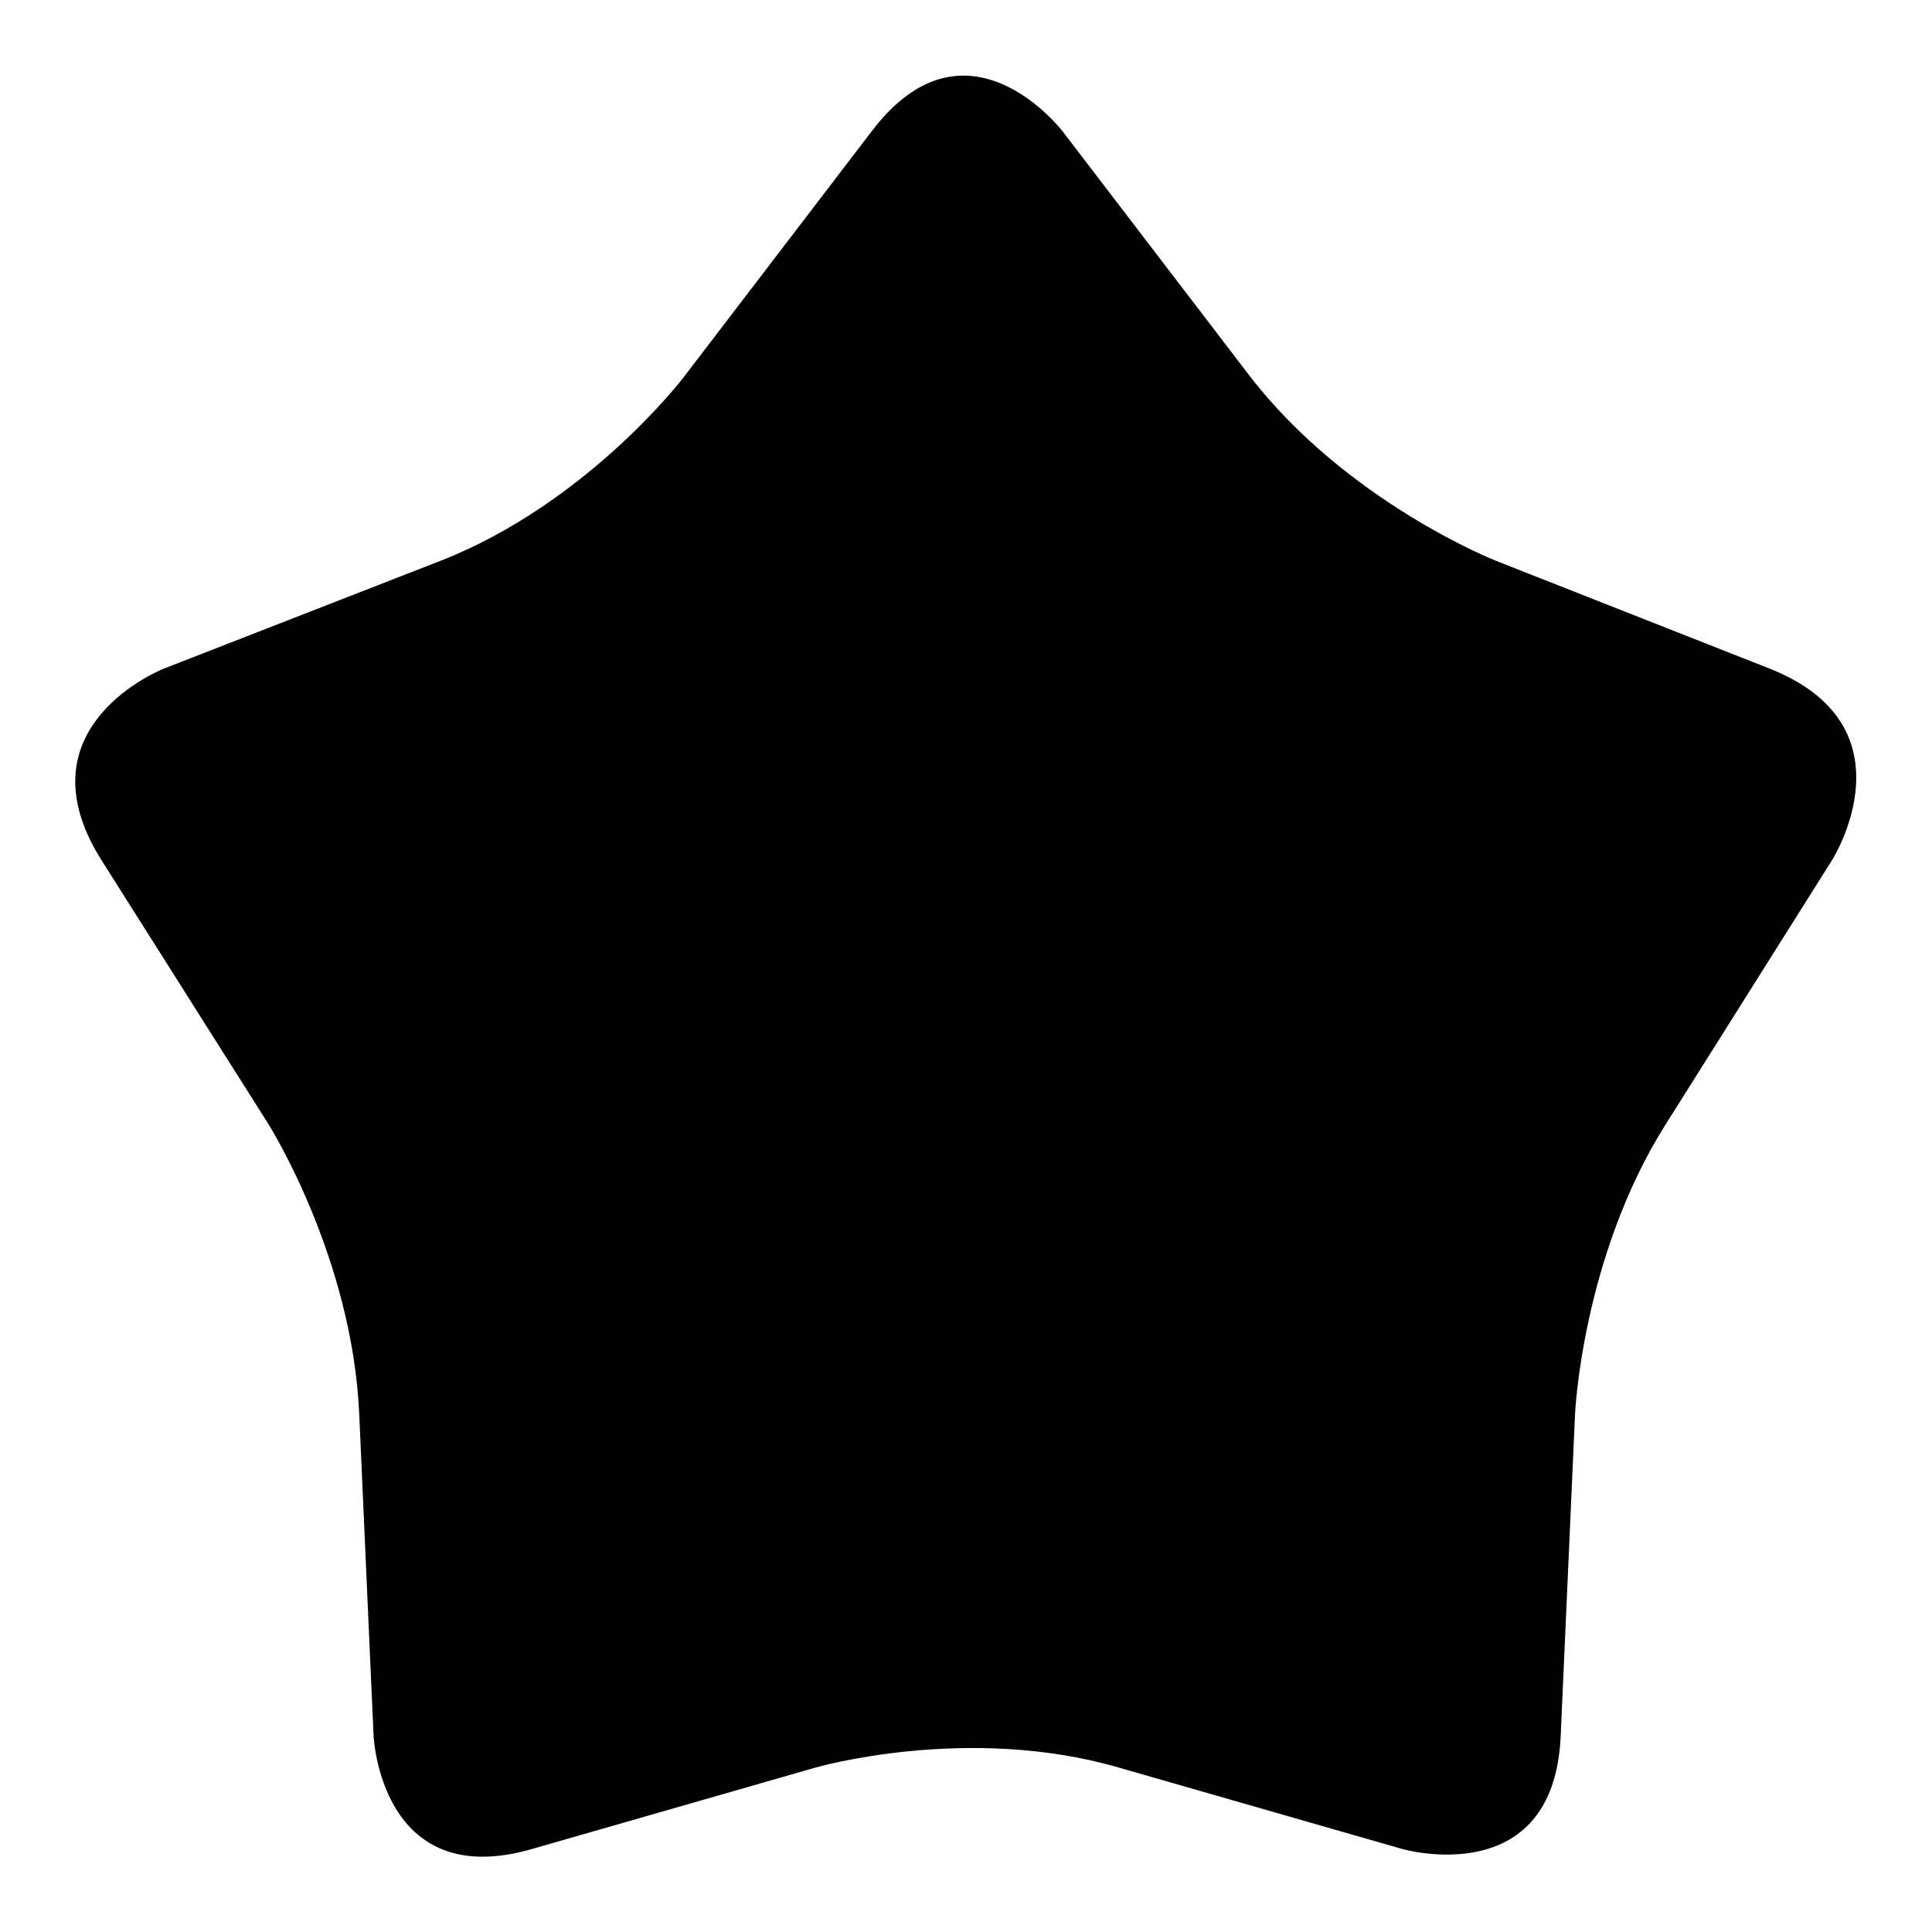 <?xml version="1.0" encoding="utf-8"?>
<!-- Svg Vector Icons : http://www.onlinewebfonts.com/icon -->
<!DOCTYPE svg PUBLIC "-//W3C//DTD SVG 1.1//EN" "http://www.w3.org/Graphics/SVG/1.1/DTD/svg11.dtd">
<svg version="1.1" xmlns="http://www.w3.org/2000/svg" xmlns:xlink="http://www.w3.org/1999/xlink" x="0px" y="0px" viewBox="0 0 256 256" enable-background="new 0 0 256 256" xml:space="preserve">
<g><g><path fill="#000000" d="M140.8,17.4c0,0-12.7-16.6-25.3,0l-25,32.7c0,0-12.7,16.6-32.1,24.2L21.7,88.6c0,0-19.4,7.6-8.3,25.3L35.6,149c0,0,11.1,17.6,12,38.4l1.9,42.6c0,0,0.9,20.8,21,15l37.6-10.8c0,0,20.1-5.8,40.1,0l37.6,10.8c0,0,20.1,5.8,21-15l1.9-42.6c0,0,0.9-20.8,12-38.4l22.1-35.1c0,0,11.1-17.6-8.3-25.3l-36.3-14.3c0,0-19.8-7.8-32.7-24.6L140.8,17.4z"/></g></g>
</svg>